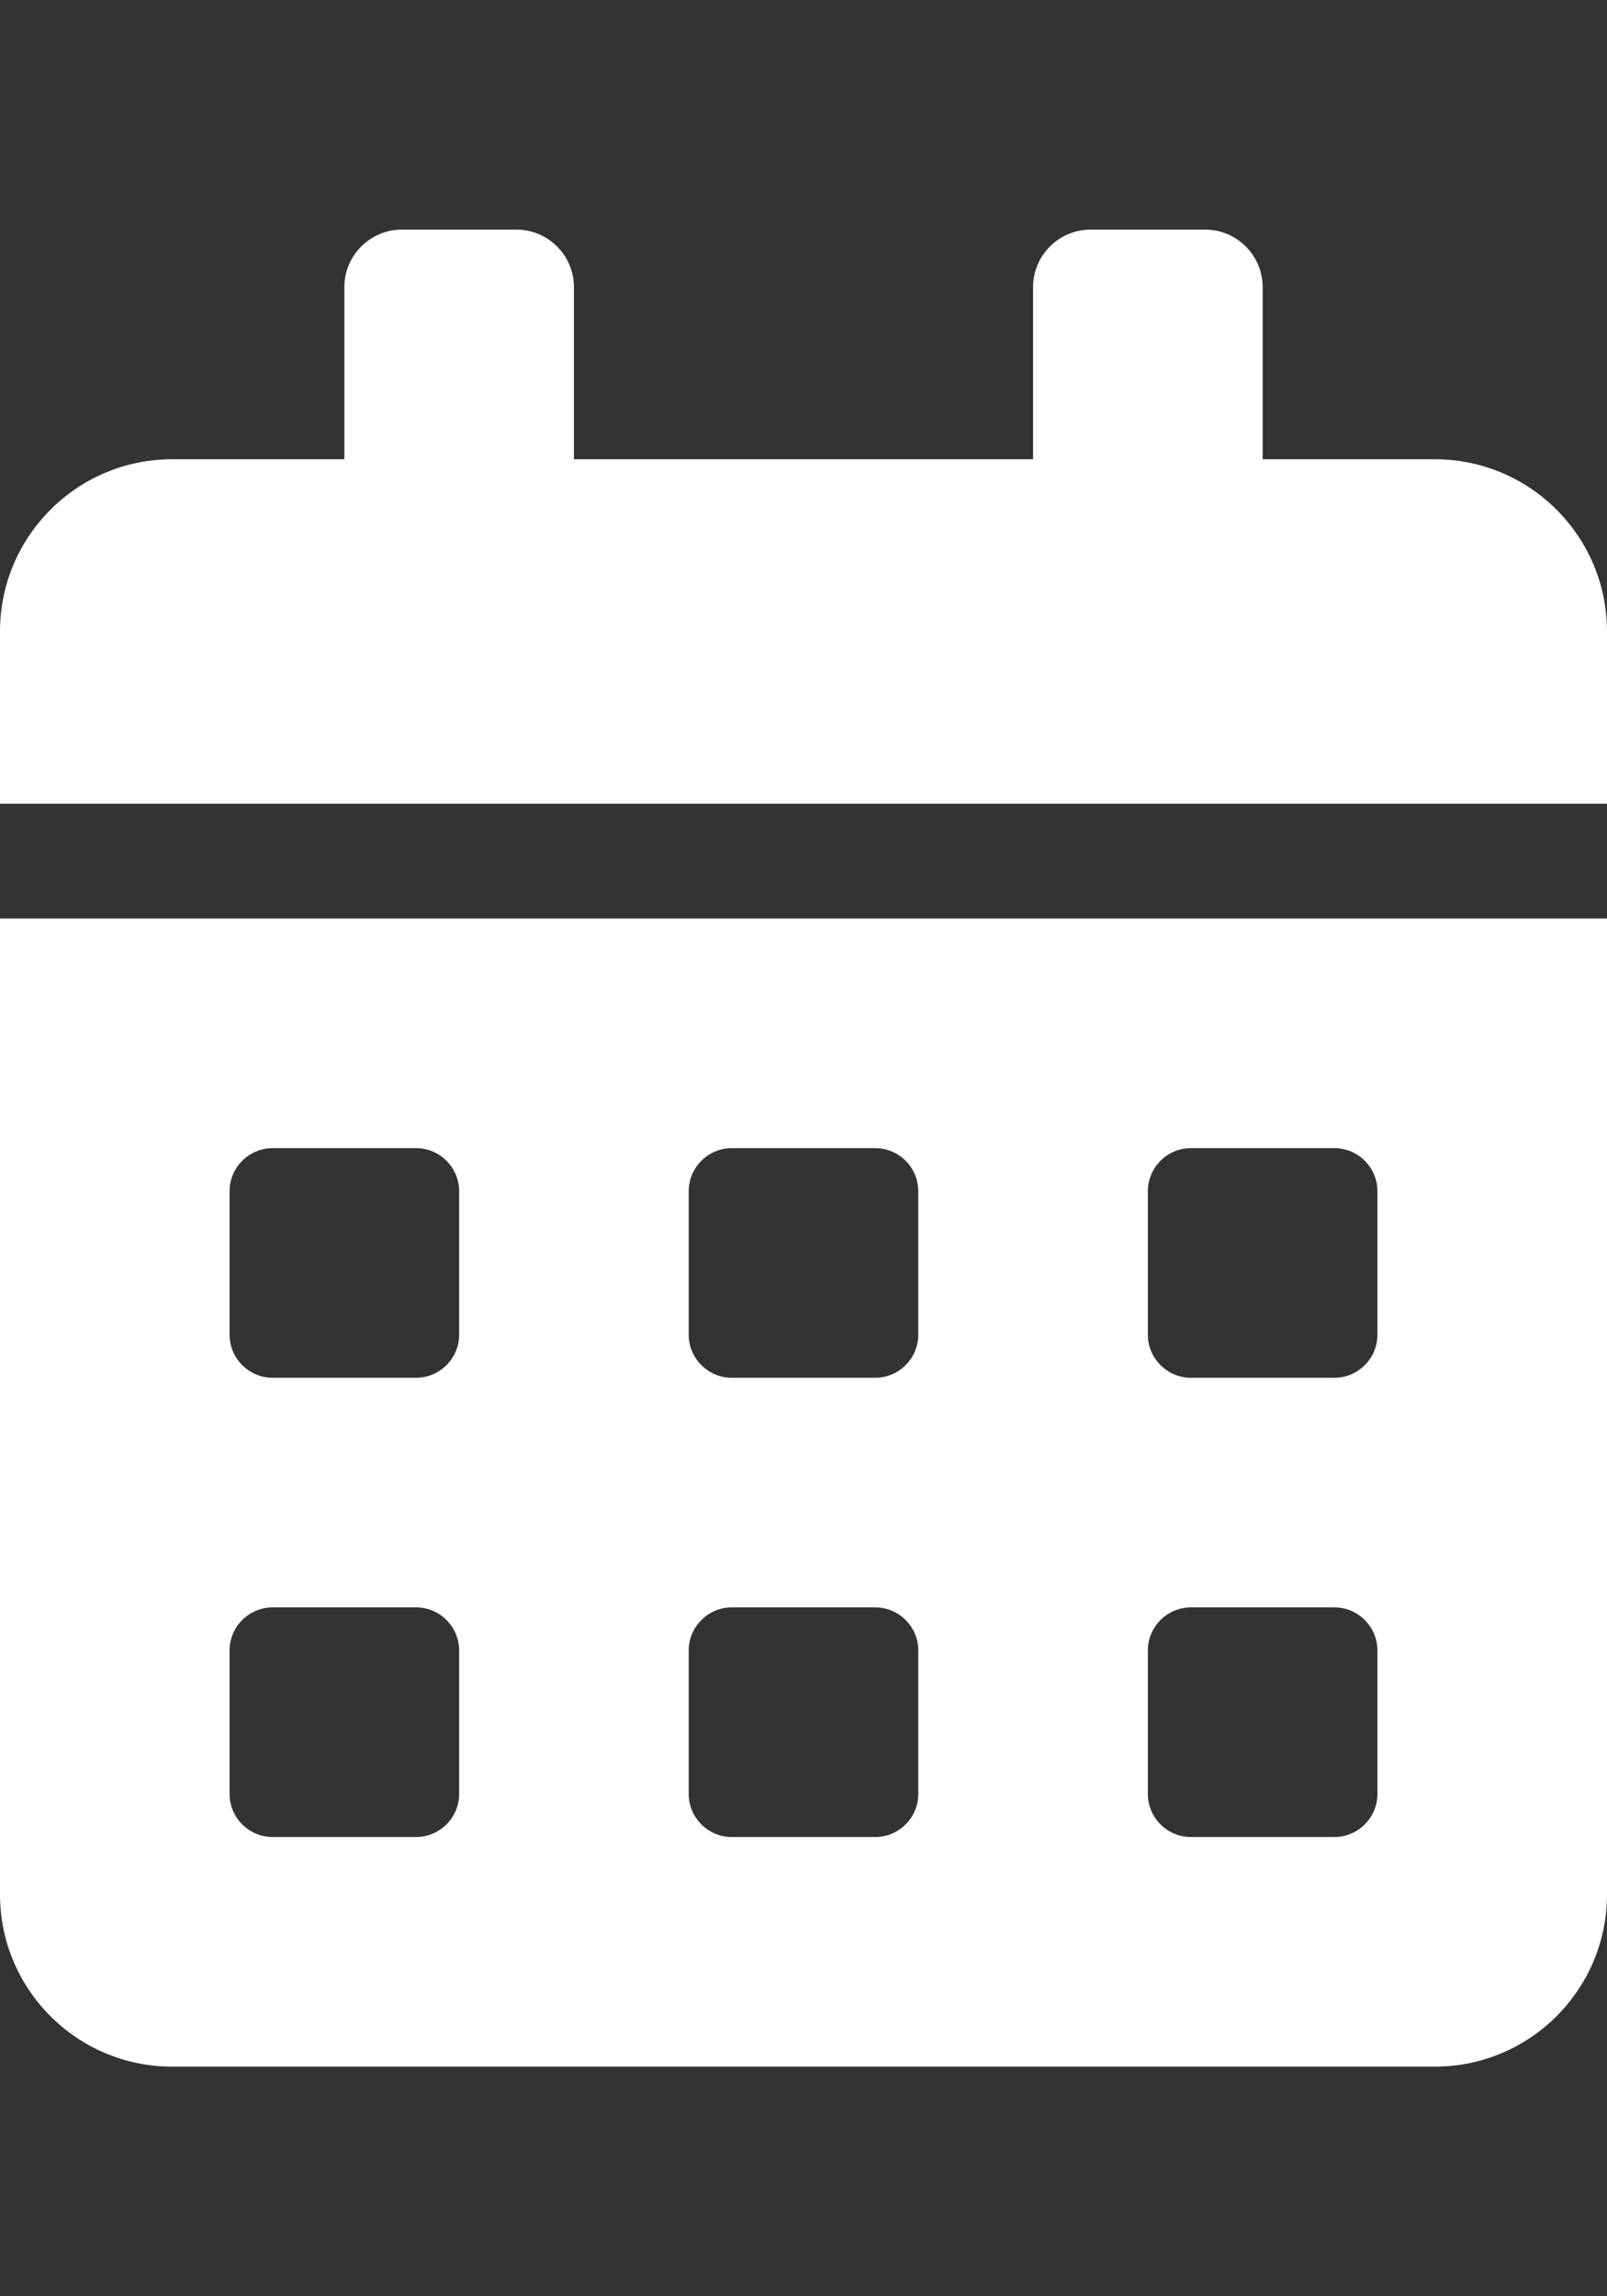 <?xml version="1.0" encoding="iso-8859-1"?>
<!-- Generator: Adobe Illustrator 16.0.0, SVG Export Plug-In . SVG Version: 6.00 Build 0)  -->
<!DOCTYPE svg PUBLIC "-//W3C//DTD SVG 1.1//EN" "http://www.w3.org/Graphics/SVG/1.1/DTD/svg11.dtd">
<svg version="1.1" id="&#x30EC;&#x30A4;&#x30E4;&#x30FC;_1" focusable="false"
	 xmlns="http://www.w3.org/2000/svg" xmlns:xlink="http://www.w3.org/1999/xlink" x="0px" y="0px" width="1400px" height="2000px"
	 viewBox="0 0 1400 2000" style="enable-background:new 0 0 1400 2000;" xml:space="preserve">
<rect x="0" y="0" width="1400" height="2000" fill="#333333" stroke="none"/>
<path style="fill:#FFFFFF;" d="M0,1650c0,82.813,67.188,150,150,150h1100c82.813,0,150-67.188,150-150V800H0V1650z M1000,1037.5
	c0-20.625,16.875-37.5,37.5-37.5h125c20.625,0,37.5,16.875,37.5,37.5v125c0,20.625-16.875,37.5-37.5,37.5h-125
	c-20.625,0-37.5-16.875-37.5-37.5V1037.5z M1000,1437.5c0-20.625,16.875-37.5,37.5-37.5h125c20.625,0,37.5,16.875,37.5,37.5v125
	c0,20.625-16.875,37.5-37.5,37.5h-125c-20.625,0-37.5-16.875-37.5-37.5V1437.5z M600,1037.5c0-20.625,16.875-37.5,37.5-37.5h125
	c20.625,0,37.5,16.875,37.5,37.5v125c0,20.625-16.875,37.5-37.5,37.5h-125c-20.625,0-37.5-16.875-37.5-37.5V1037.5z M600,1437.5
	c0-20.625,16.875-37.5,37.5-37.5h125c20.625,0,37.5,16.875,37.5,37.5v125c0,20.625-16.875,37.5-37.5,37.5h-125
	c-20.625,0-37.5-16.875-37.5-37.5V1437.5z M200,1037.5c0-20.625,16.875-37.5,37.5-37.5h125c20.625,0,37.5,16.875,37.5,37.5v125
	c0,20.625-16.875,37.5-37.5,37.5h-125c-20.625,0-37.5-16.875-37.5-37.5V1037.5z M200,1437.5c0-20.625,16.875-37.5,37.5-37.5h125
	c20.625,0,37.5,16.875,37.5,37.5v125c0,20.625-16.875,37.5-37.5,37.5h-125c-20.625,0-37.5-16.875-37.5-37.5V1437.5z M1250,400h-150
	V250c0-27.5-22.5-50-50-50H950c-27.5,0-50,22.5-50,50v150H500V250c0-27.5-22.5-50-50-50H350c-27.5,0-50,22.5-50,50v150H150
	C67.188,400,0,467.188,0,550v150h1400V550C1400,467.188,1332.813,400,1250,400z"/>
</svg>

